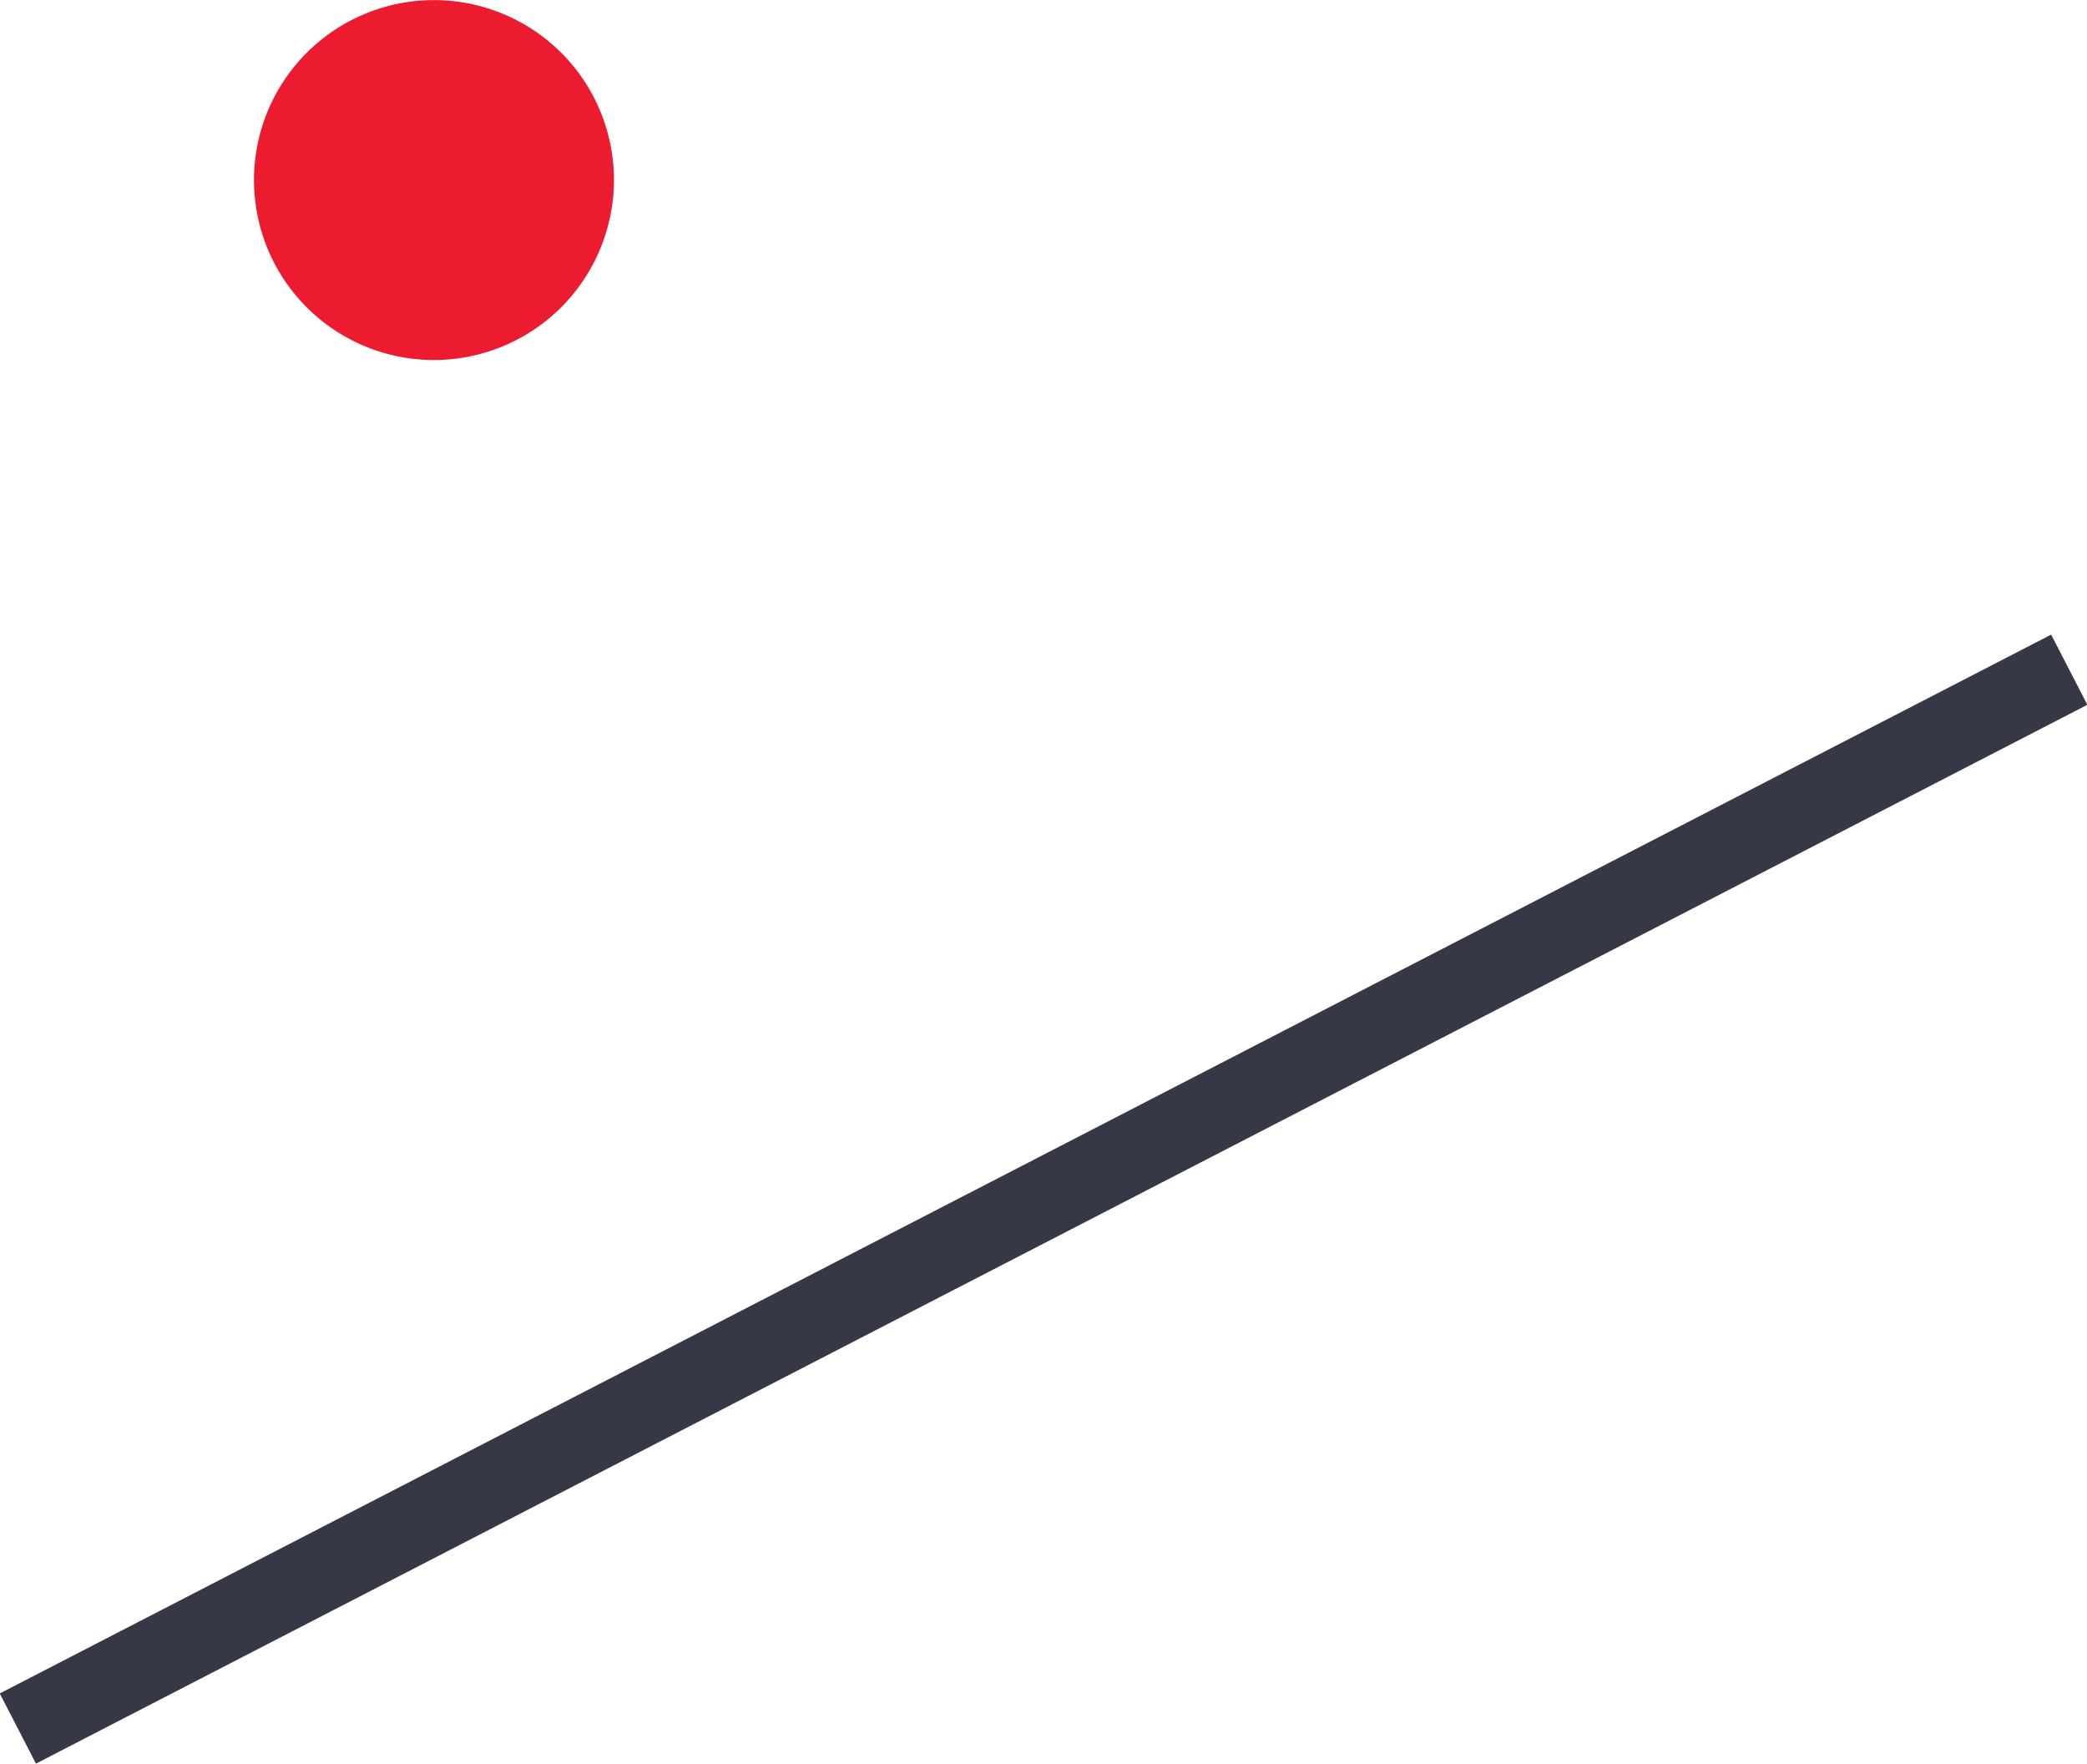<?xml version="1.0" encoding="UTF-8"?> <svg xmlns="http://www.w3.org/2000/svg" viewBox="0 0 99.39 84.02"> <defs> <style>.cls-1{fill:#ed1b2f;}.cls-2{fill:#363846;}</style> </defs> <title>Asset 5</title> <g id="Layer_2" data-name="Layer 2"> <g id="Layer_1-2" data-name="Layer 1"> <path class="cls-1" d="M28.83,11.18A8.57,8.57,0,1,1,23.27.41a8.56,8.56,0,0,1,5.56,10.77"></path> <rect class="cls-2" x="-5.27" y="55.23" width="109.94" height="3.76" transform="translate(-20.66 29.15) rotate(-27.3)"></rect> </g> </g> </svg> 